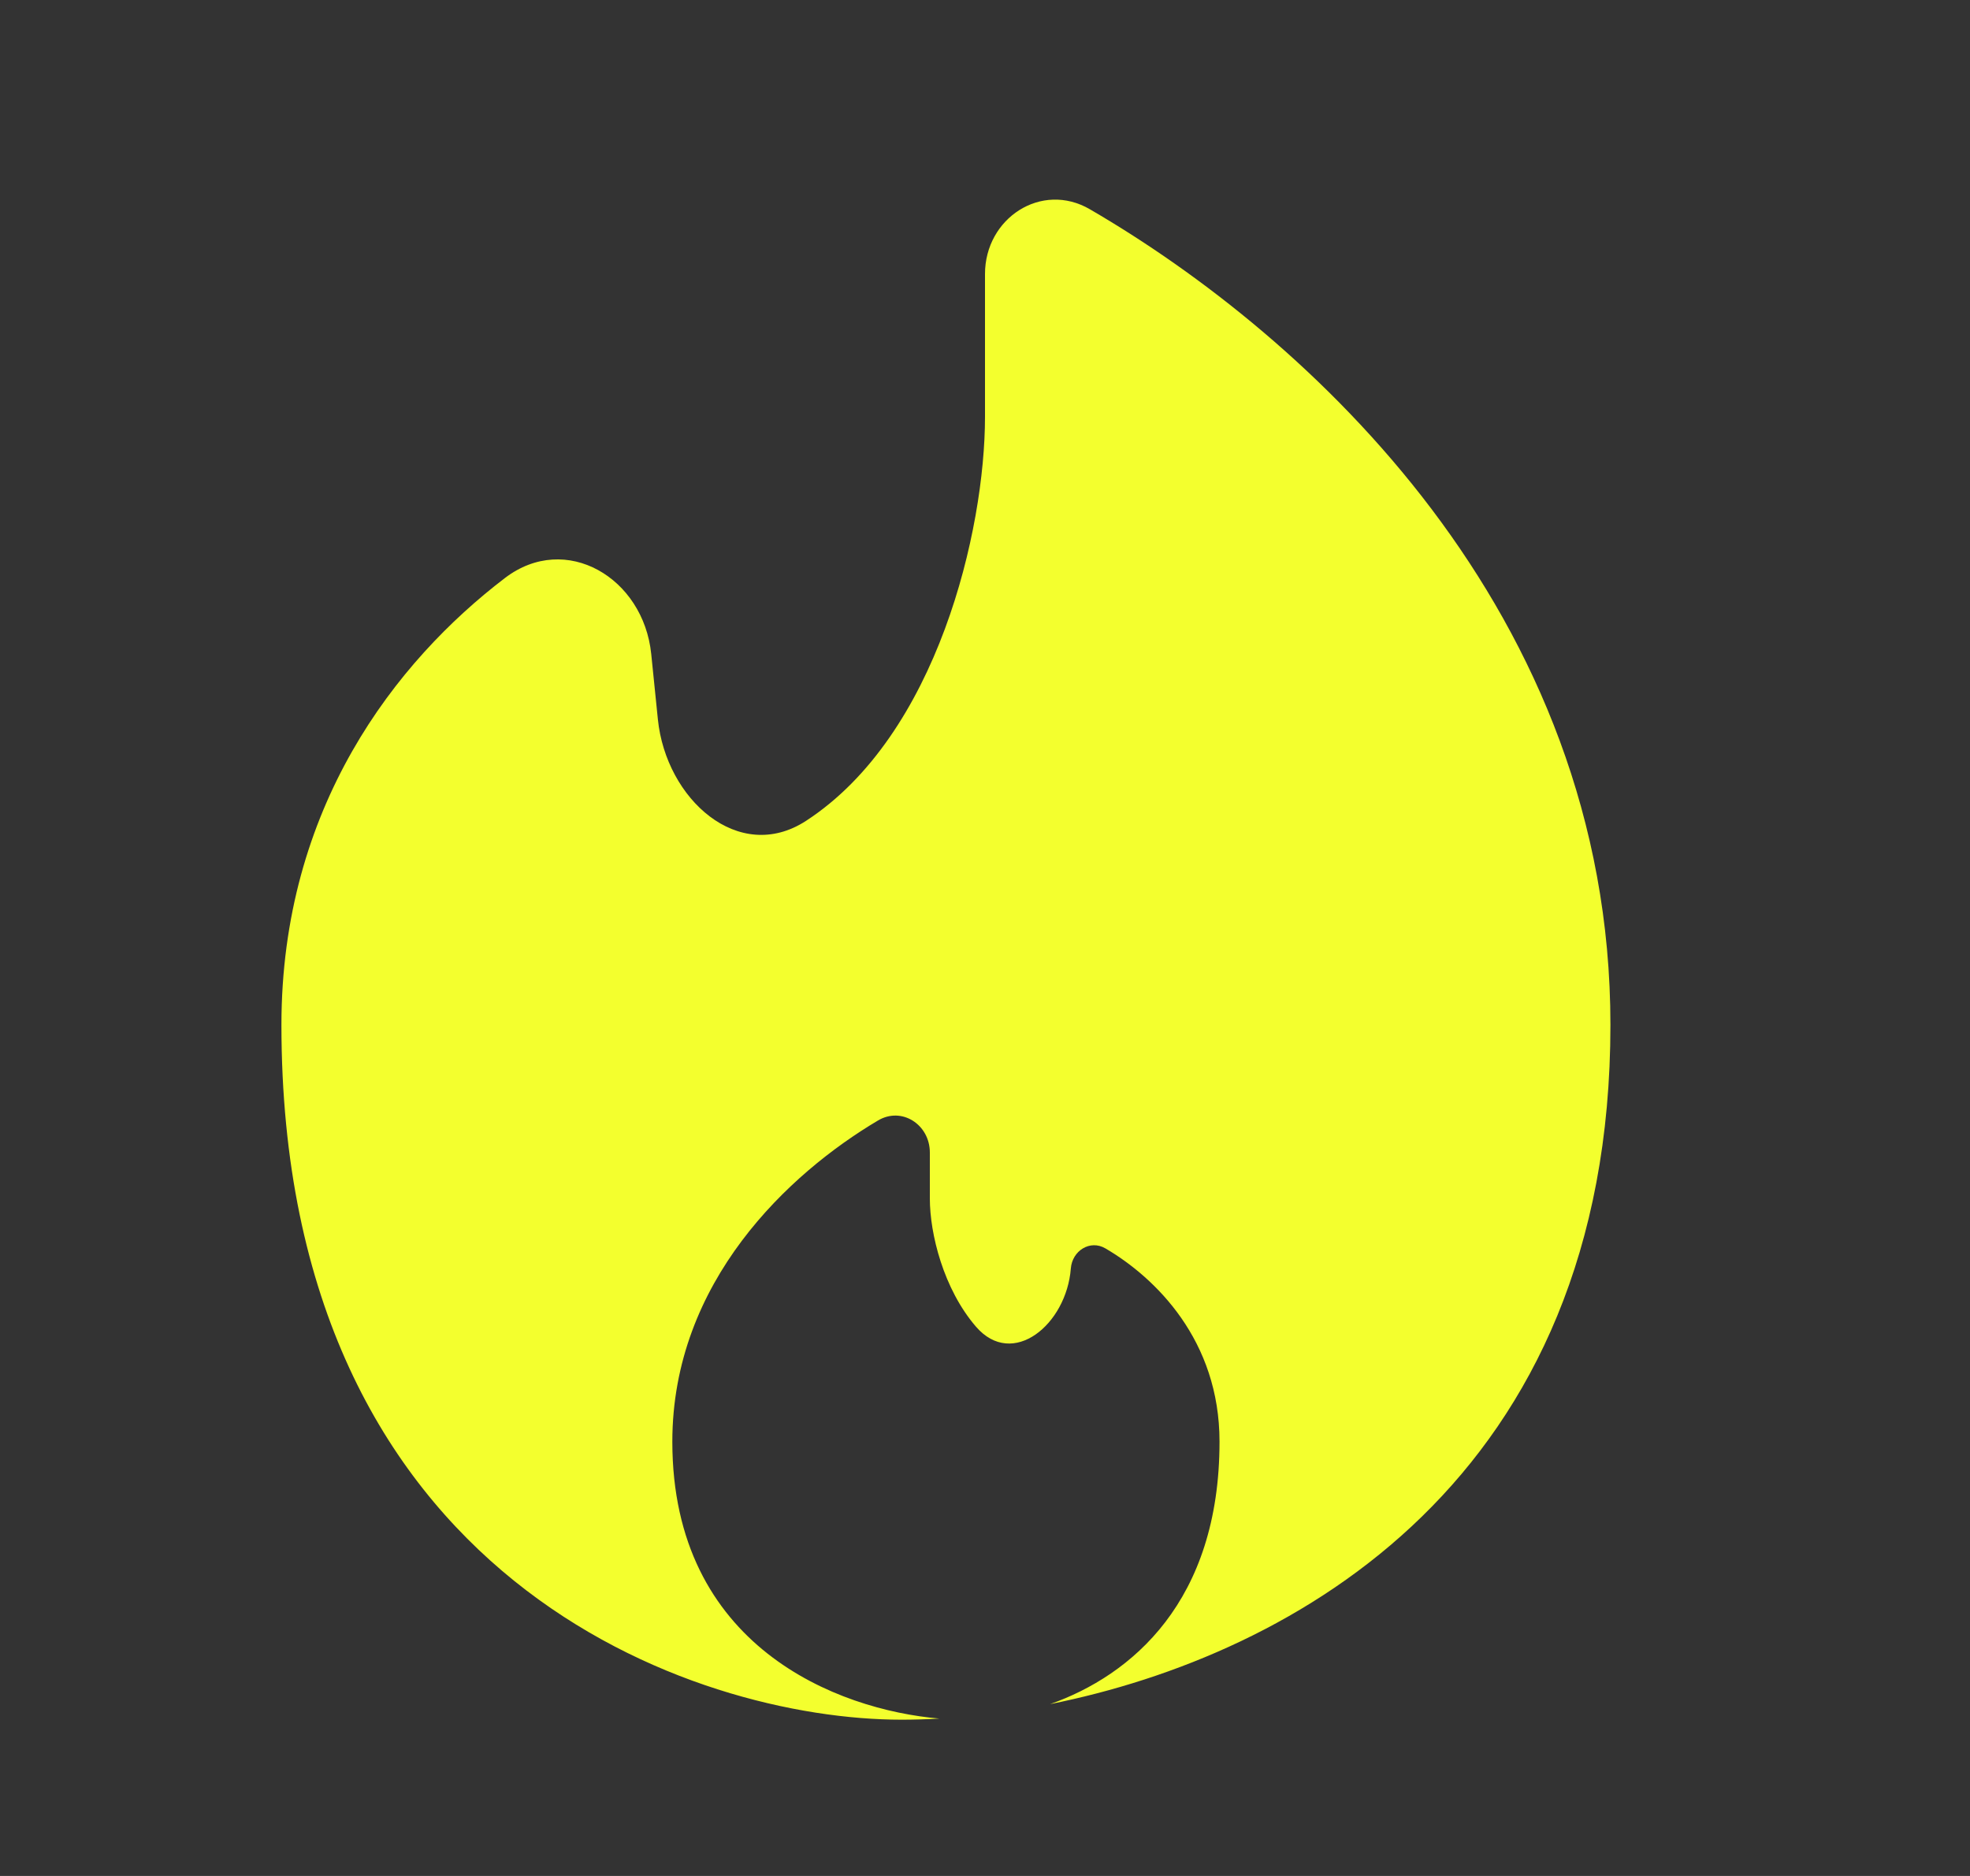 <?xml version="1.0" encoding="UTF-8"?> <svg xmlns="http://www.w3.org/2000/svg" width="21" height="20" viewBox="0 0 21 20" fill="none"><rect x="0" y="0" width="21" height="20" fill="#333333" stroke="none"/><path d="M11.194 18.168C13.799 17.646 17.167 15.772 17.167 10.926C17.167 6.516 13.939 3.58 11.618 2.231C11.103 1.931 10.5 2.325 10.5 2.921V4.445C10.5 5.646 9.995 7.839 8.591 8.752C7.874 9.217 7.1 8.52 7.013 7.67L6.942 6.972C6.859 6.16 6.032 5.667 5.383 6.162C4.218 7.051 3 8.608 3 10.926C3 16.852 7.407 18.334 9.611 18.334C9.739 18.334 9.874 18.33 10.014 18.322C8.926 18.229 7.167 17.553 7.167 15.37C7.167 13.662 8.413 12.507 9.359 11.946C9.614 11.794 9.912 11.991 9.912 12.287V12.778C9.912 13.153 10.057 13.741 10.403 14.143C10.794 14.598 11.369 14.121 11.415 13.523C11.43 13.334 11.62 13.214 11.783 13.309C12.318 13.622 13 14.289 13 15.37C13 17.077 12.059 17.862 11.194 18.168Z" fill="#F3FF2E"></path></svg> 